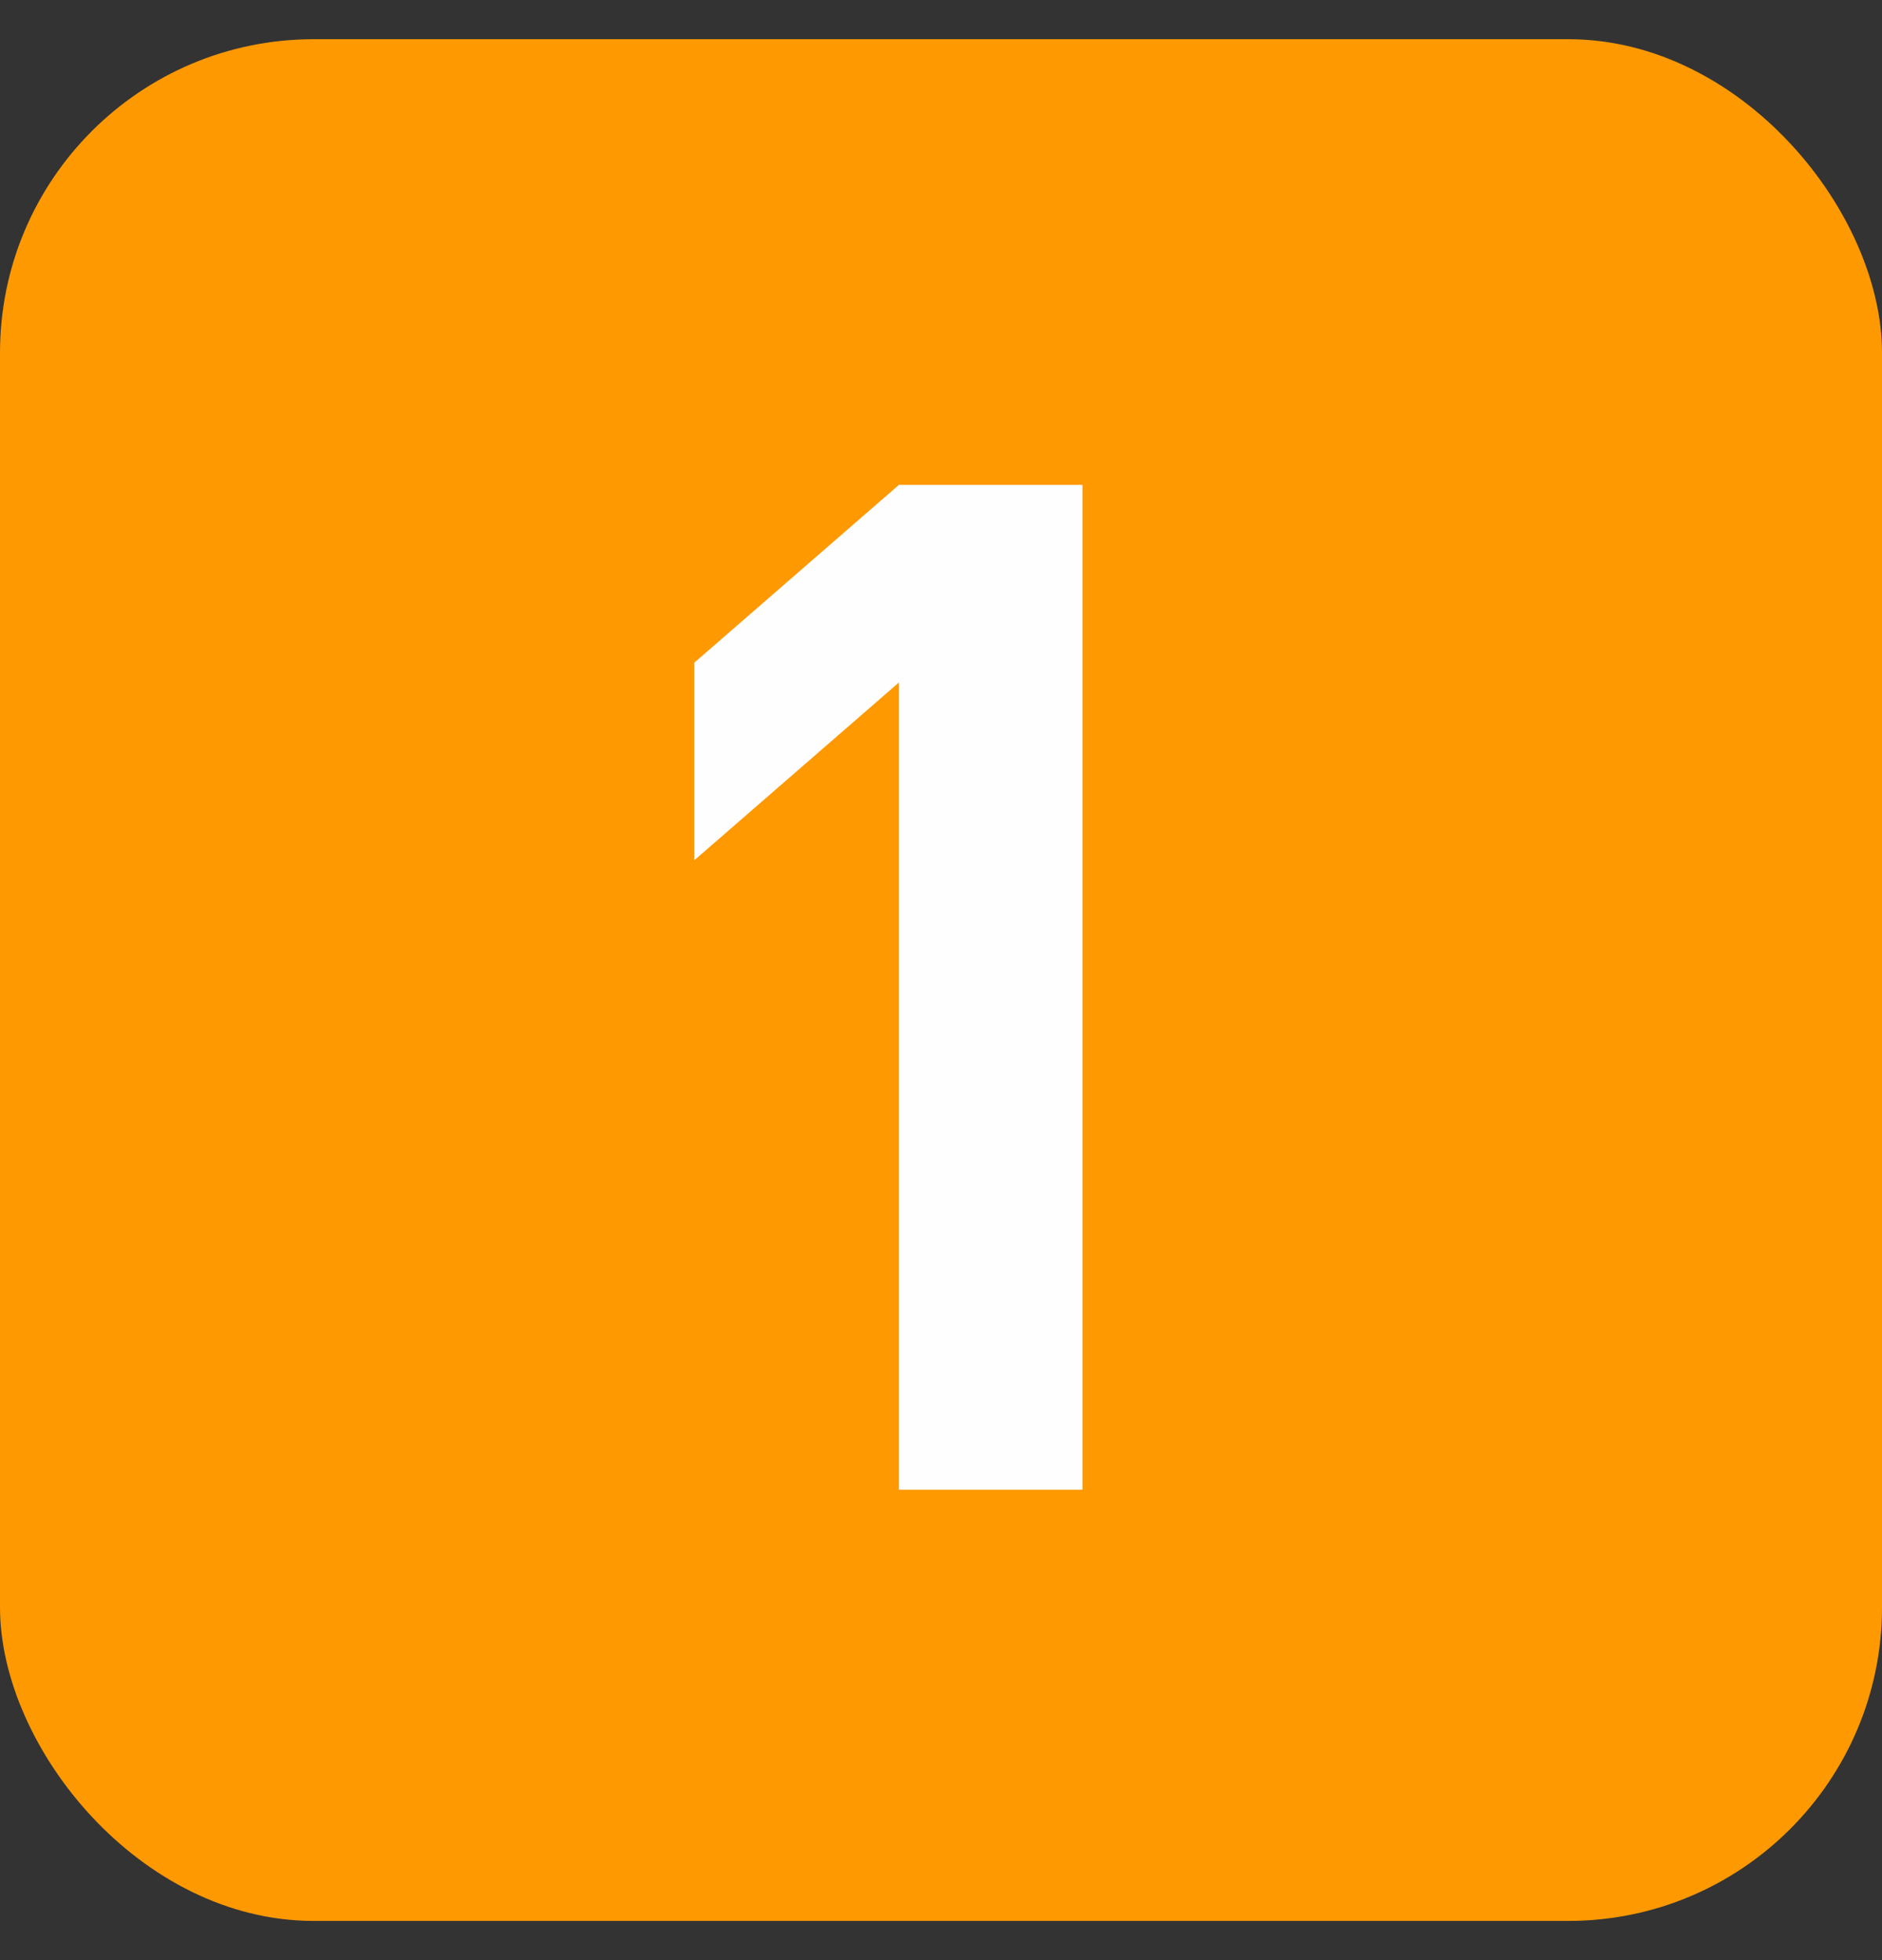 <svg width="24" height="25" viewBox="0 0 24 25" fill="none" xmlns="http://www.w3.org/2000/svg">
<rect x="0" y="0" width="24" height="25" fill="#333333" stroke="none"/>
<rect y="0.5" width="24" height="24" rx="4" fill="#FF9902"/>
<path d="M13.804 19H11.464V8.704L8.854 10.972V8.452L11.464 6.184H13.804V19Z" fill="#FEFEFE"/>
</svg>
